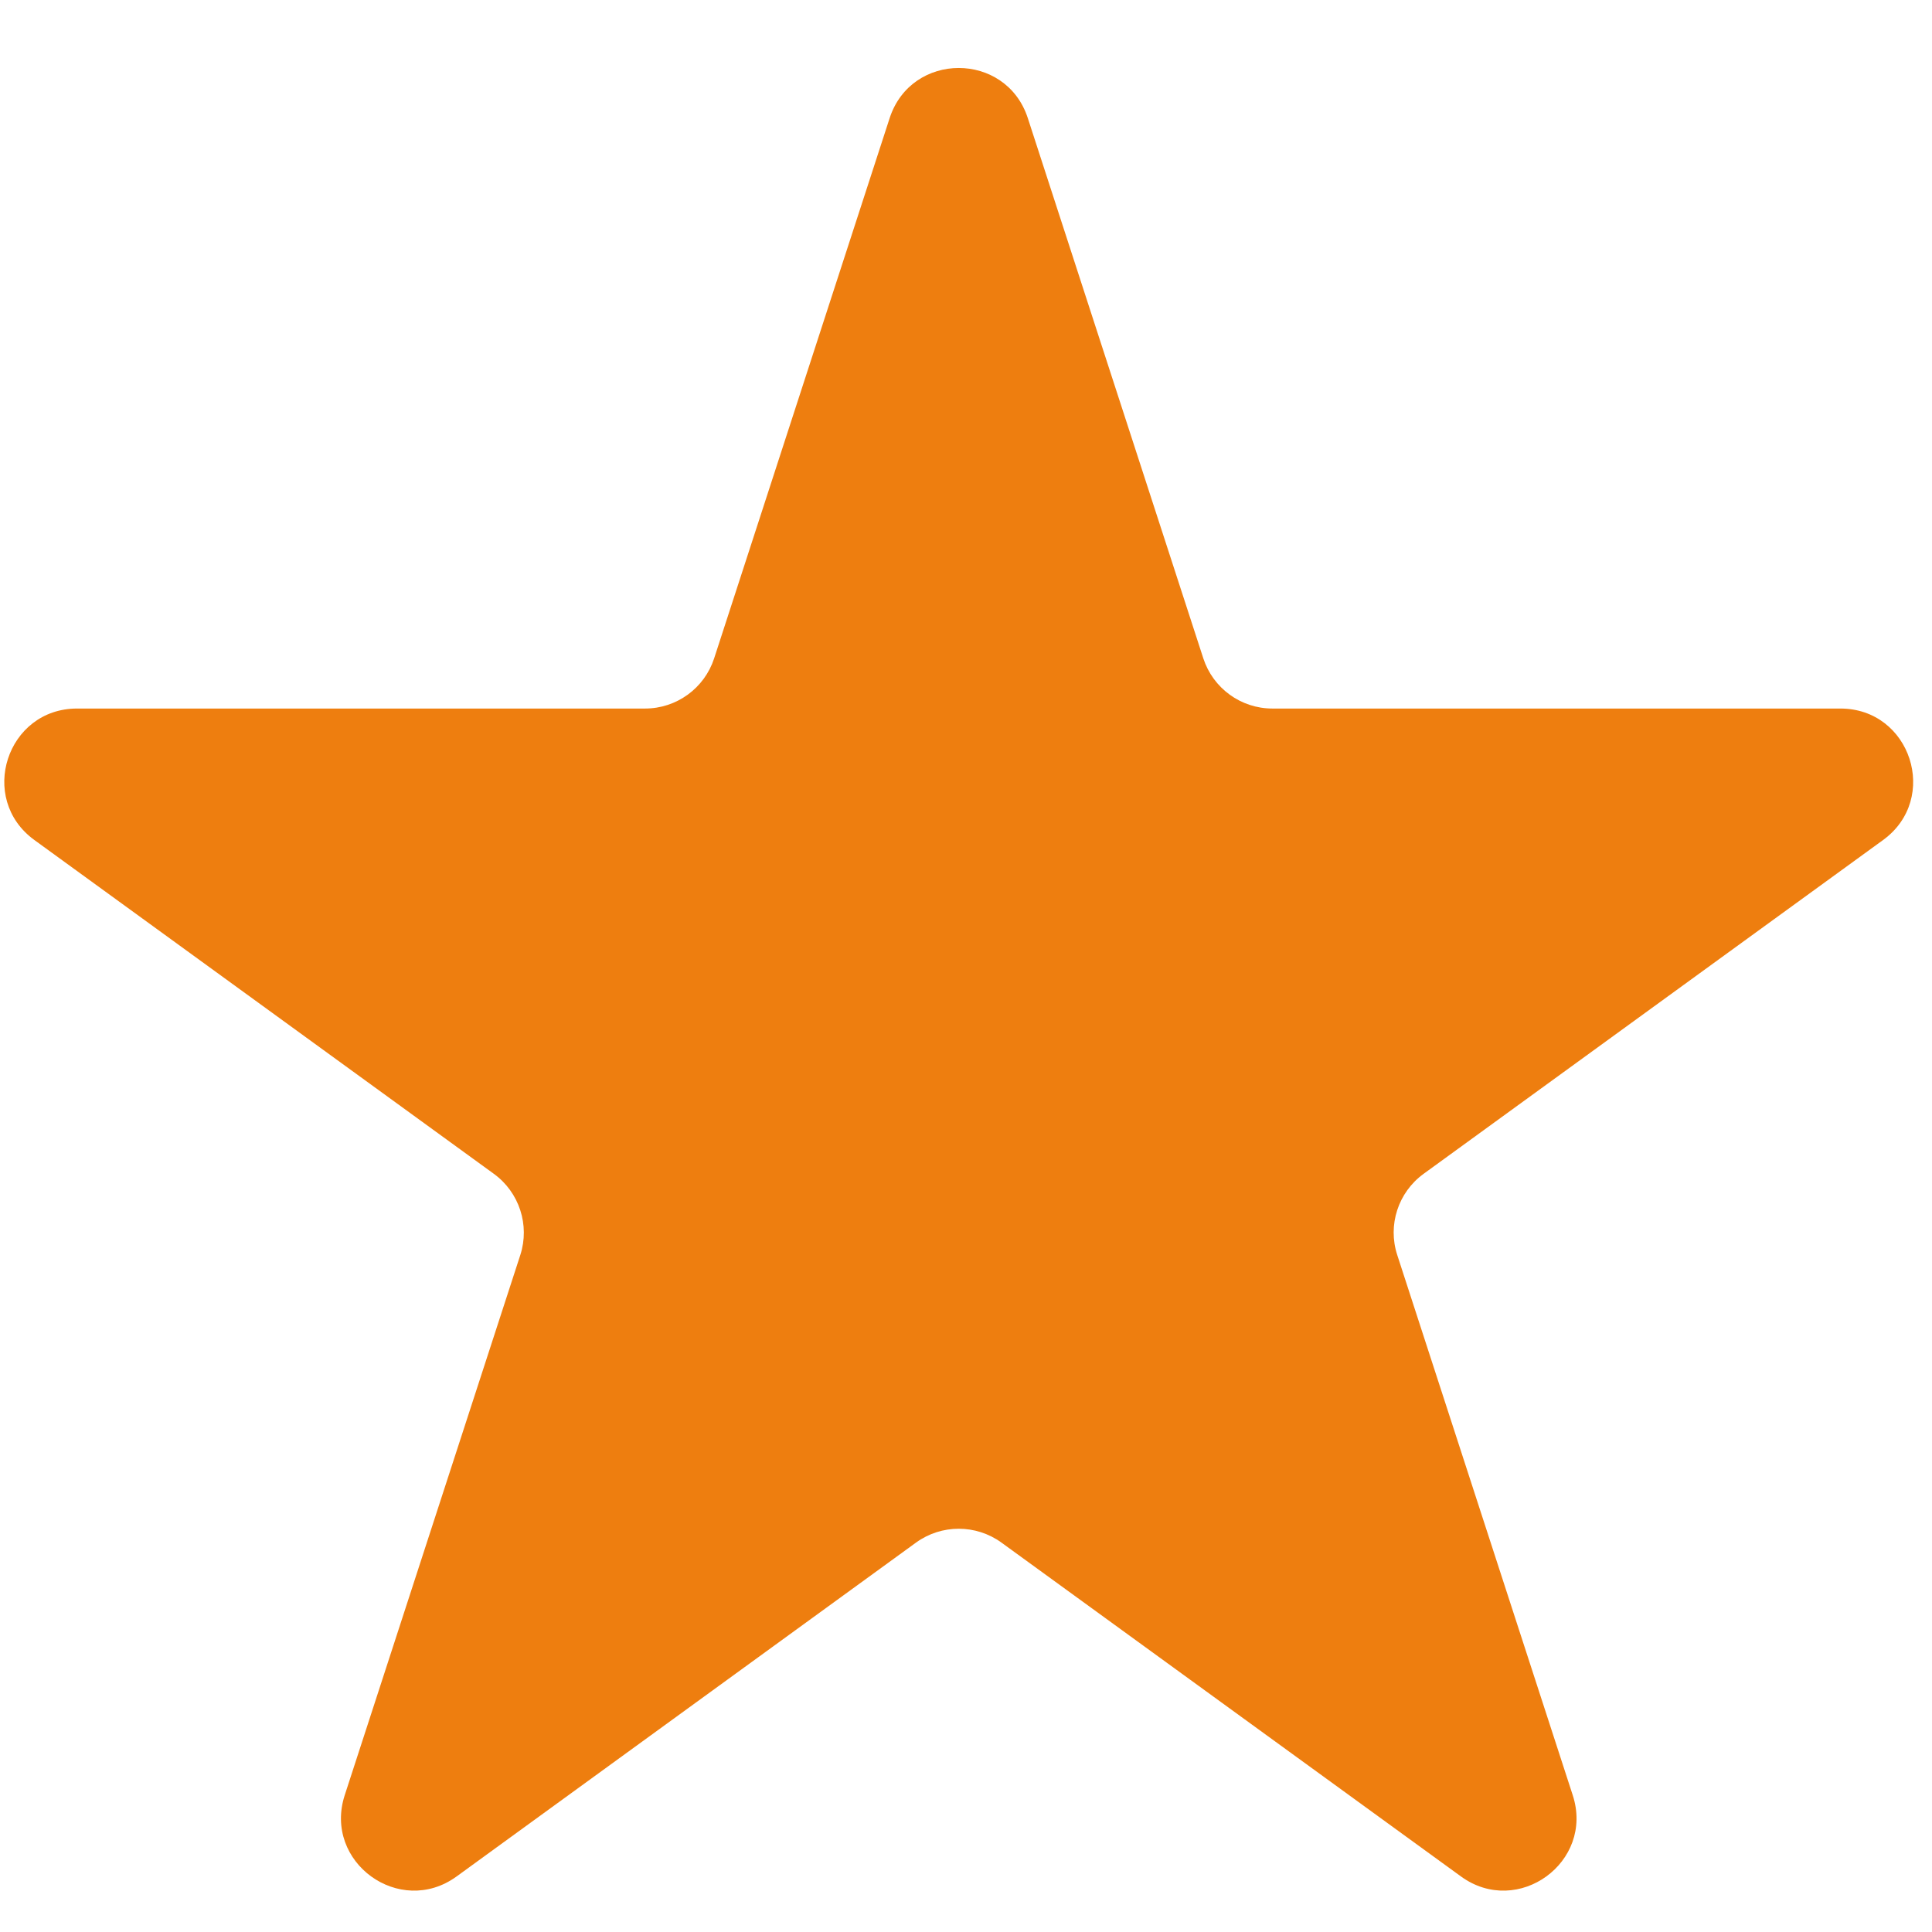 <svg width="19" height="19" viewBox="0 0 19 19" fill="none" xmlns="http://www.w3.org/2000/svg">
<path id="Star 1" d="M8.749 1.162C8.963 0.504 9.894 0.504 10.108 1.162L11.834 6.475C11.93 6.769 12.204 6.968 12.513 6.968H18.099C18.791 6.968 19.079 7.854 18.519 8.261L14 11.544C13.75 11.726 13.645 12.048 13.741 12.342L15.467 17.655C15.681 18.313 14.927 18.86 14.368 18.454L9.848 15.17C9.598 14.989 9.259 14.989 9.009 15.17L4.49 18.454C3.93 18.86 3.177 18.313 3.39 17.655L5.117 12.342C5.212 12.048 5.107 11.726 4.857 11.544L0.338 8.261C-0.222 7.854 0.066 6.968 0.758 6.968H6.344C6.653 6.968 6.927 6.769 7.023 6.475L8.749 1.162Z" fill="#EE7E0F"/>
</svg>
